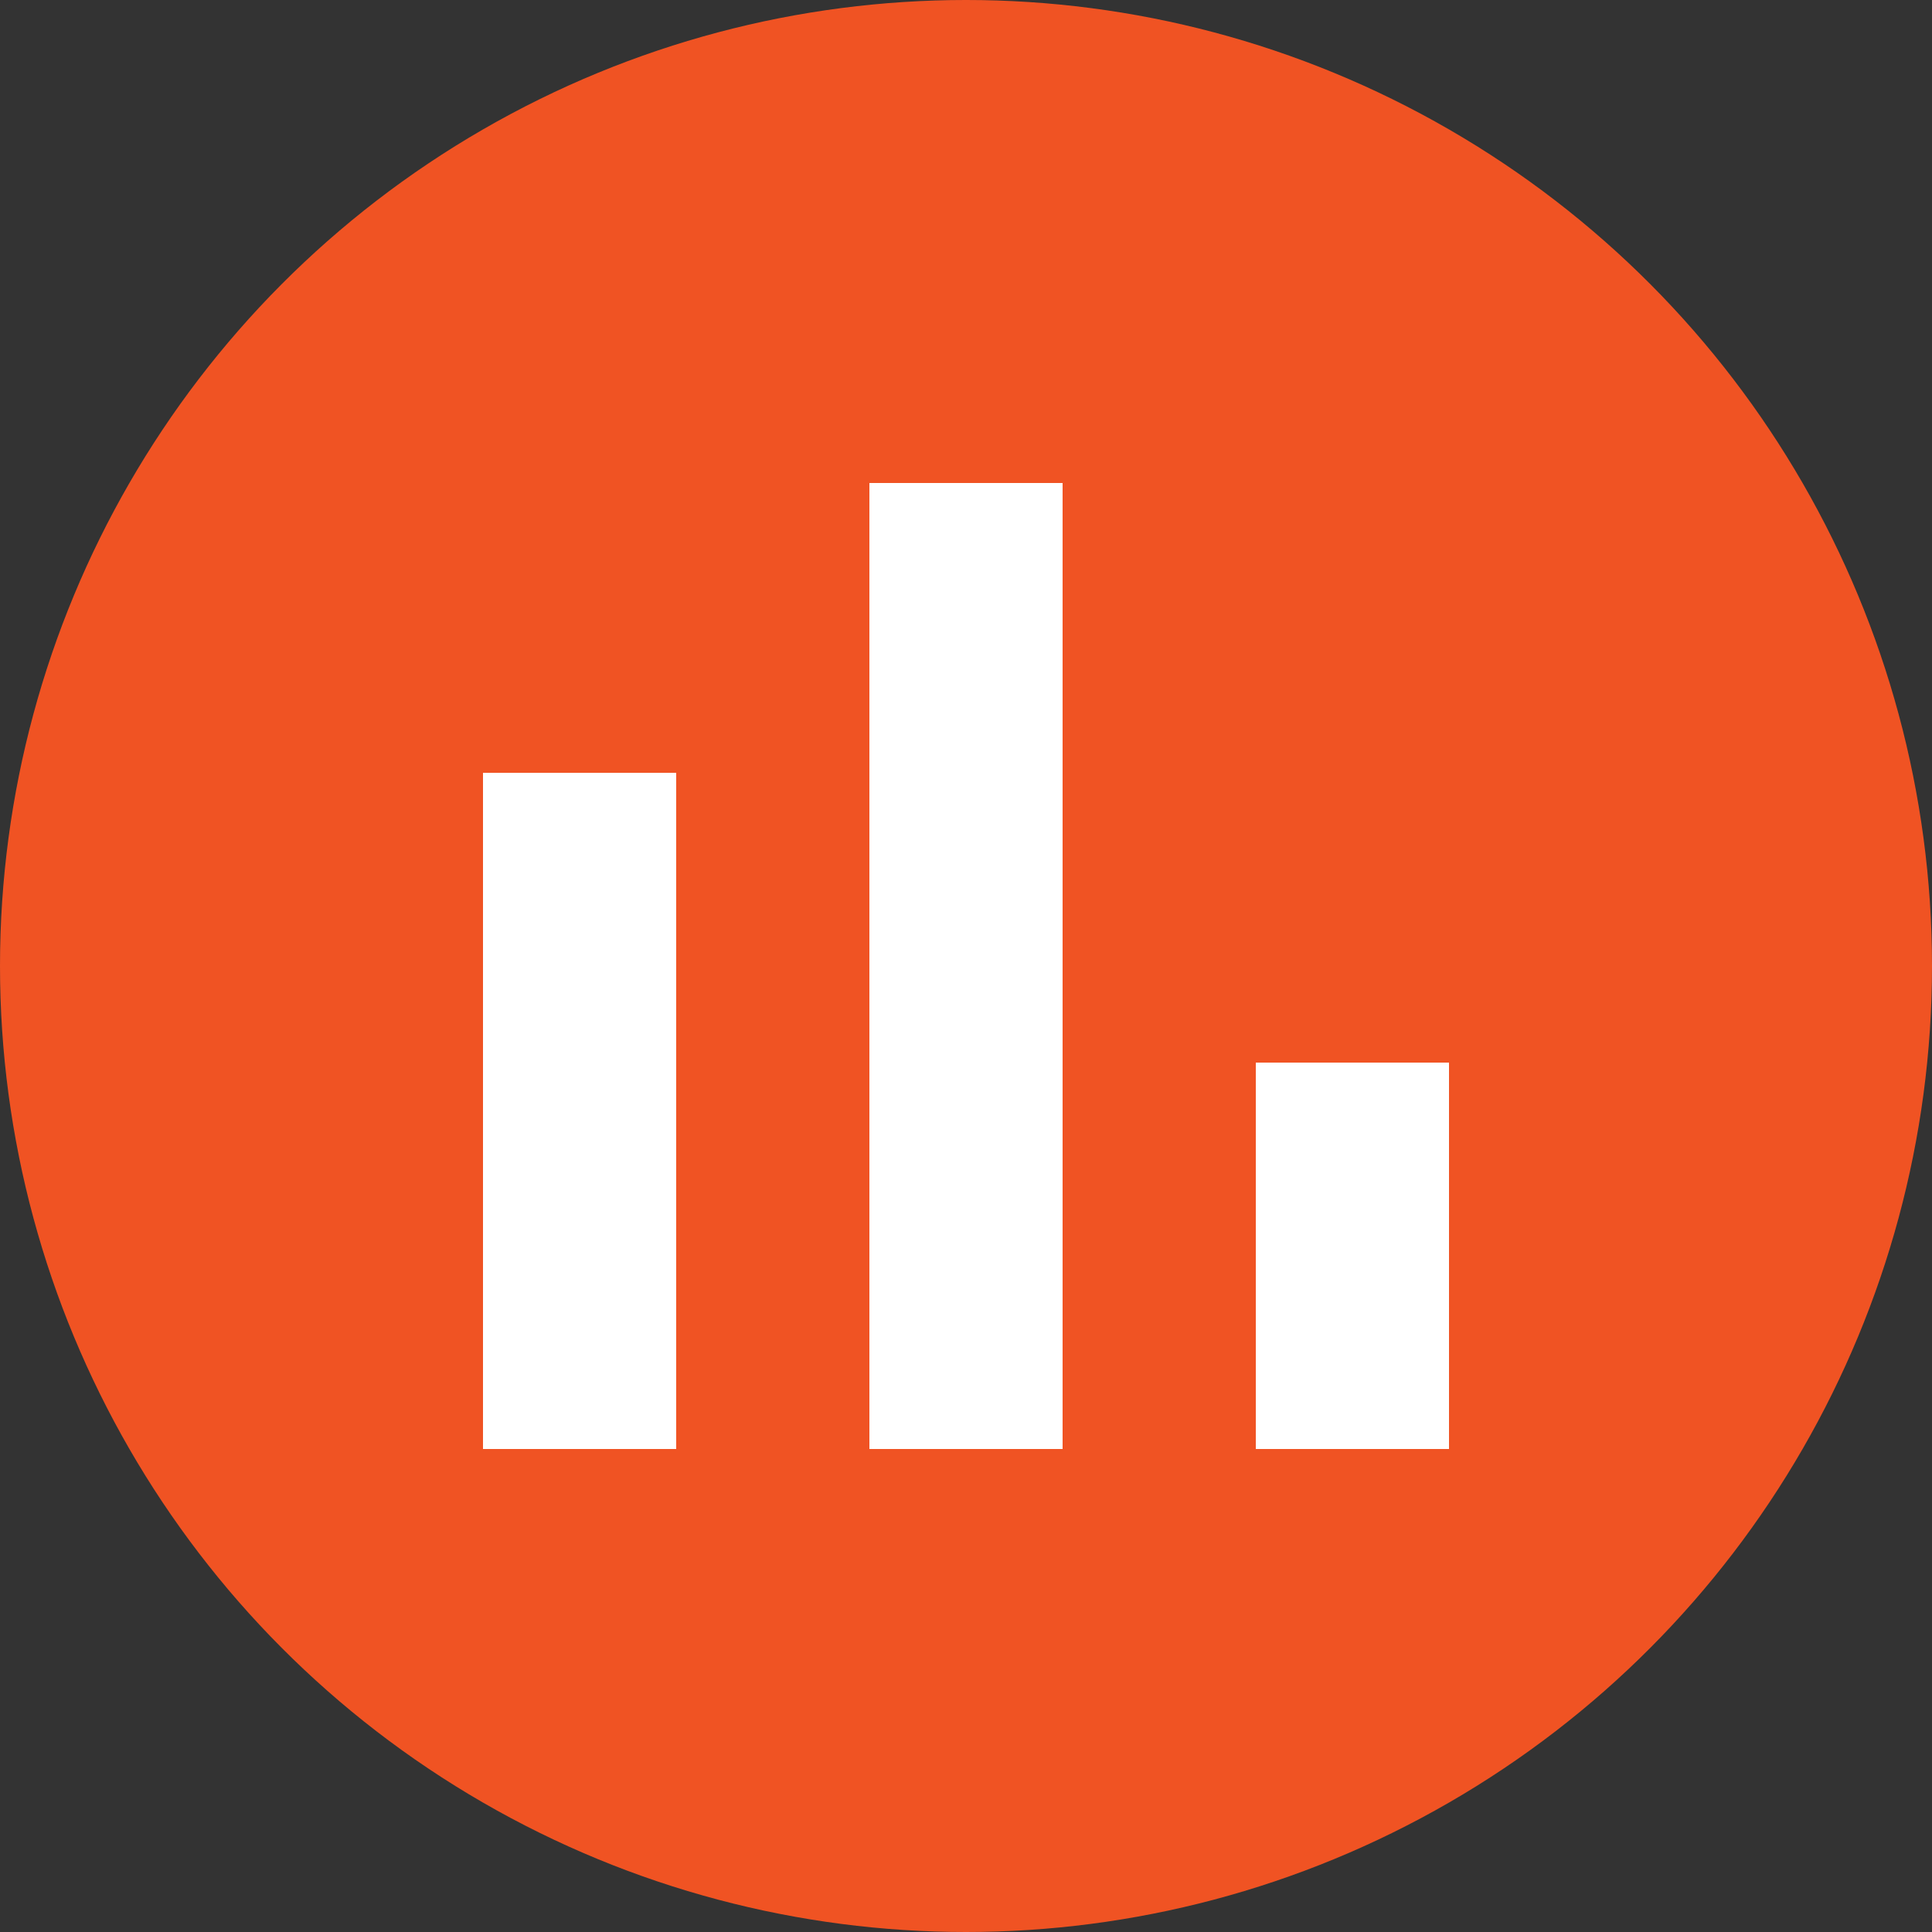 <svg id="Layer_1" data-name="Layer 1" xmlns="http://www.w3.org/2000/svg" viewBox="0 0 48 48"><rect x="0" y="0" width="48" height="48" fill="#333333" stroke="none"/><defs><style>.cls-1{fill:#f05323;}.cls-2{fill:#fff;}</style></defs><title>Graph red</title><circle class="cls-1" cx="24" cy="24" r="24"/><path class="cls-2" d="M16.8,36H12V19.2h4.8V36Zm9.6,0H21.6V12h4.8V36ZM36,36H31.2V26.4H36V36Z"/></svg>